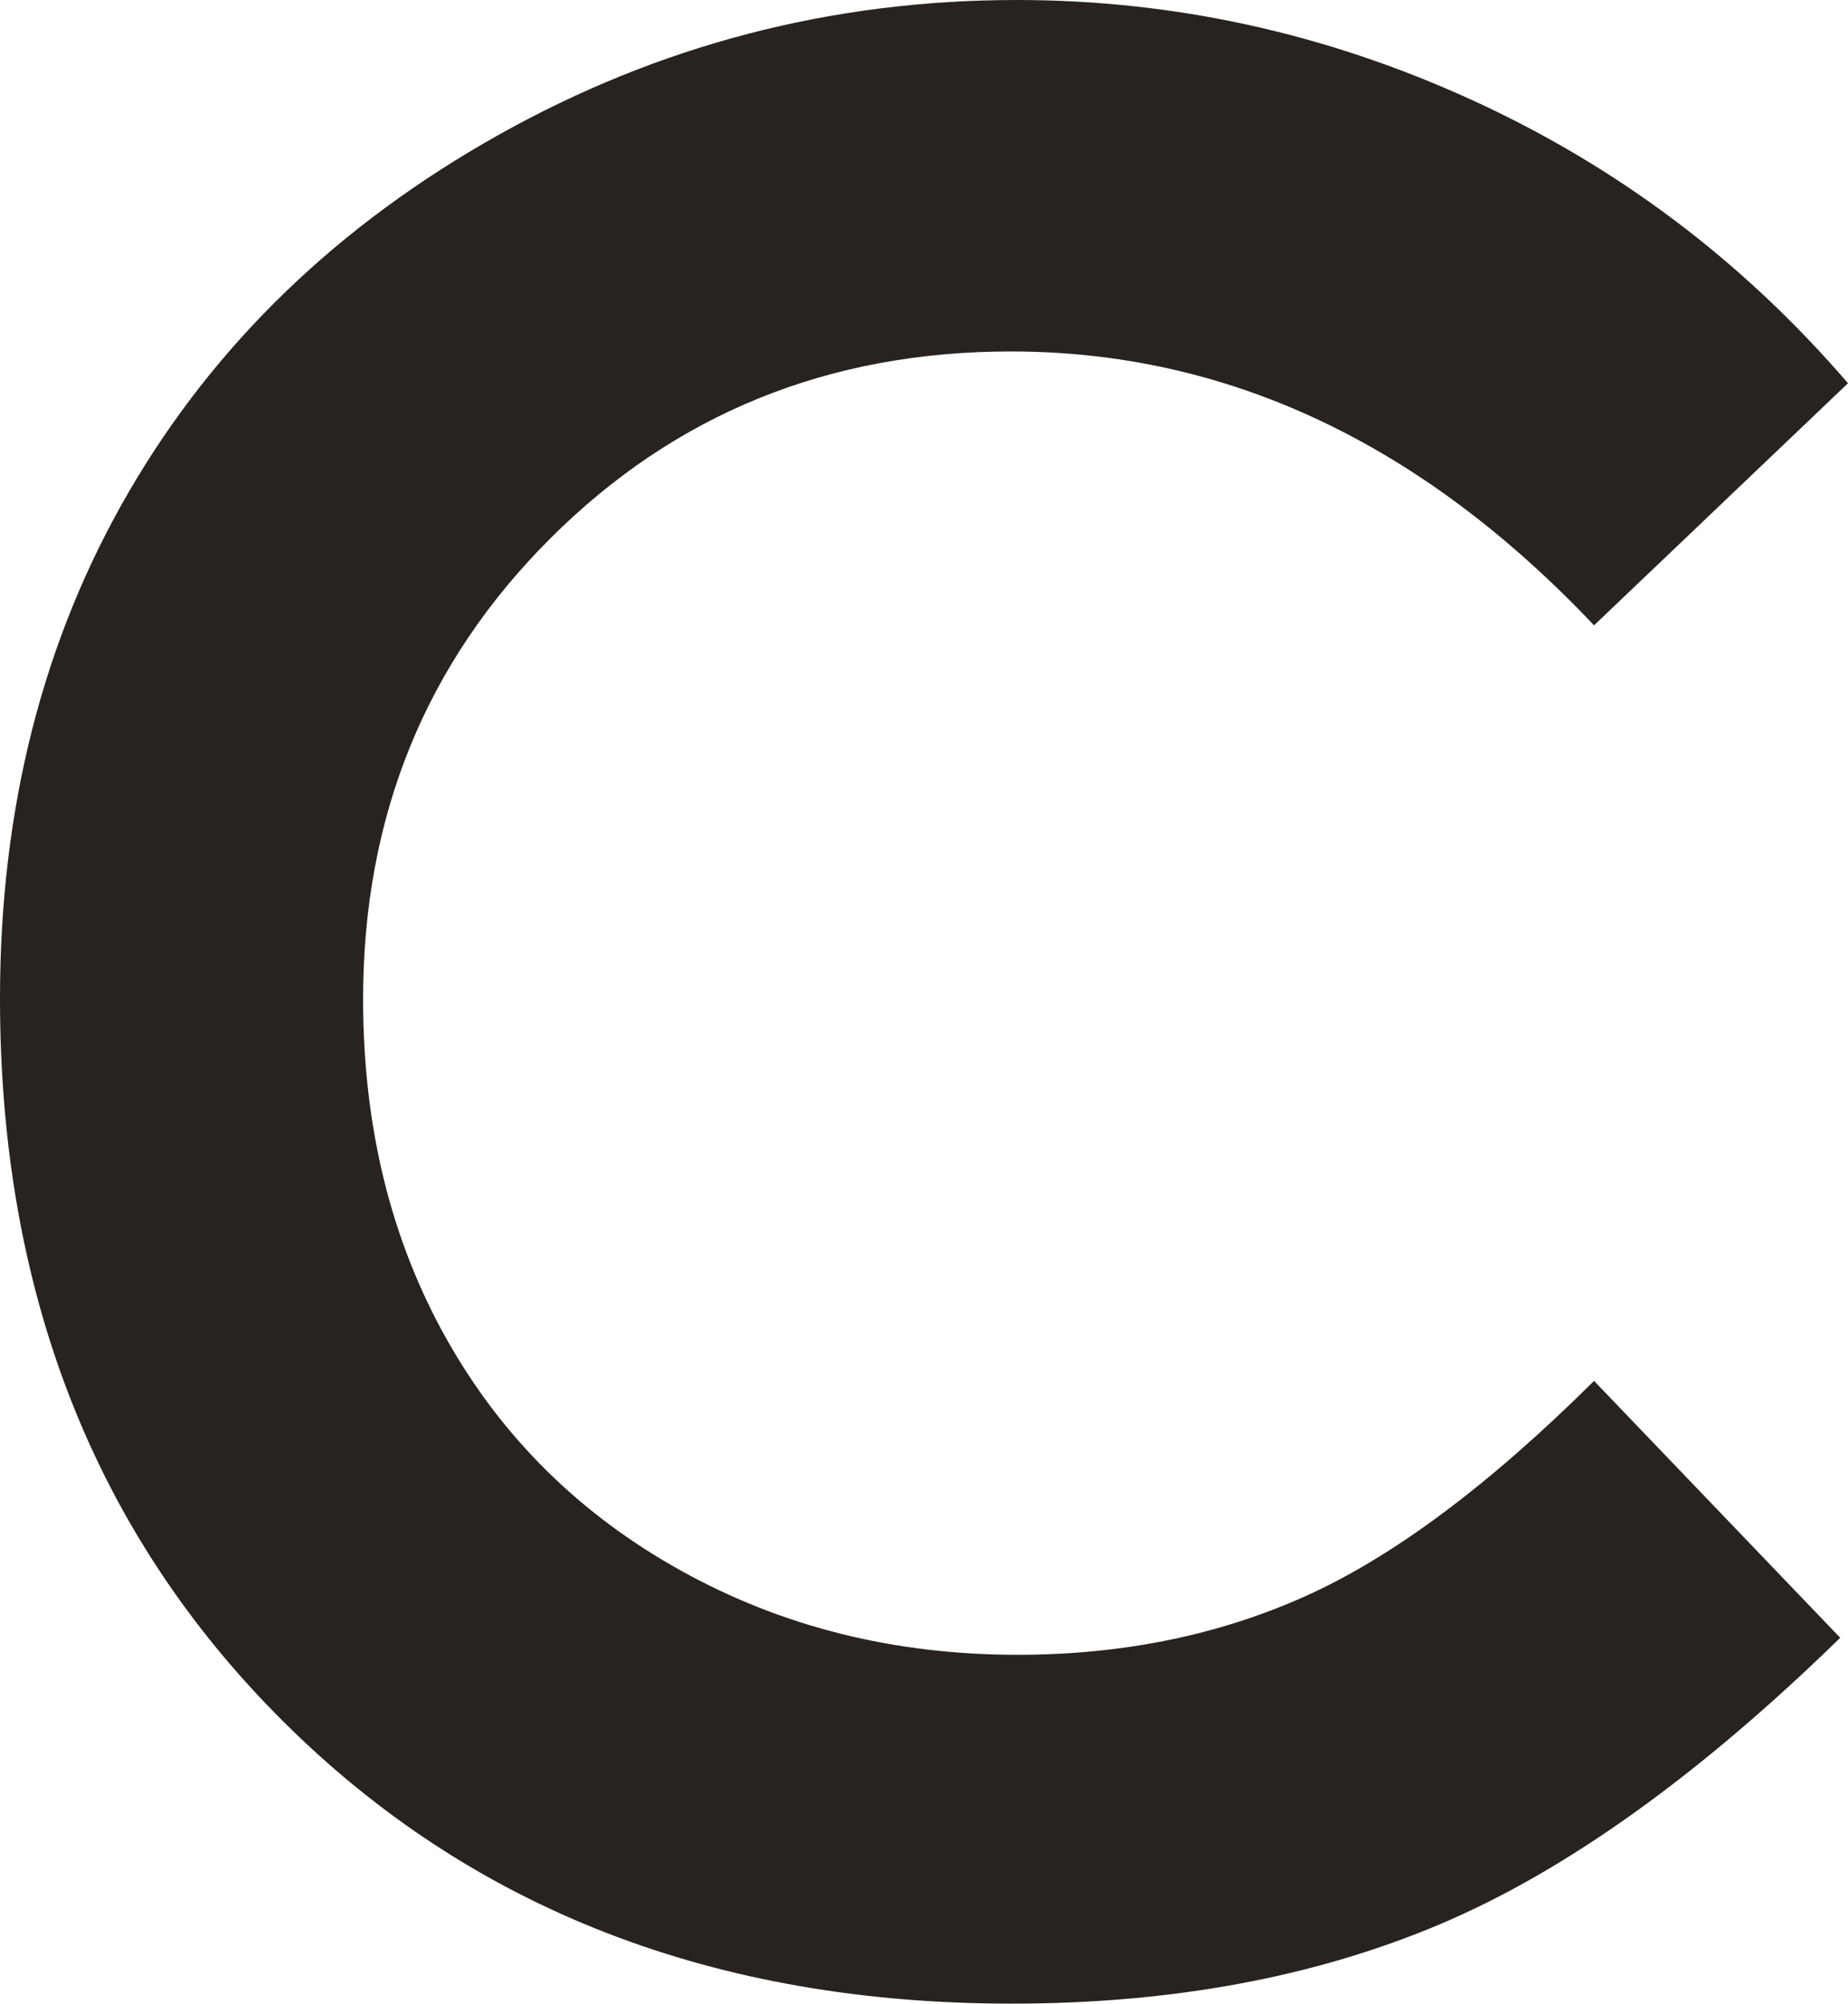 <?xml version="1.0" encoding="utf-8"?>
<!-- Generator: Adobe Illustrator 19.0.1, SVG Export Plug-In . SVG Version: 6.00 Build 0)  -->
<svg version="1.1" id="Capa_1" xmlns="http://www.w3.org/2000/svg" xmlns:xlink="http://www.w3.org/1999/xlink" x="0px" y="0px"
	 viewBox="0 0 82.439 89.381" enable-background="new 0 0 82.439 89.381" xml:space="preserve">
<path fill="#28231E" d="M82.439,17.096l-11.329,10.8c-7.707-8.145-16.378-12.218-26.011-12.218c-8.131,0-14.98,2.779-20.548,8.339
	c-5.569,5.559-8.353,12.412-8.353,20.558c0,5.675,1.234,10.713,3.699,15.115c2.466,4.401,5.954,7.856,10.462,10.365
	c4.51,2.51,9.519,3.764,15.03,3.764c4.7,0,8.996-0.878,12.889-2.635c3.891-1.756,8.169-4.951,12.832-9.583L82.092,73.06
	c-6.287,6.136-12.227,10.39-17.819,12.763c-5.592,2.371-11.975,3.558-19.148,3.558c-13.229,0-24.058-4.194-32.484-12.583
	C4.213,68.41,0,57.659,0,44.546c0-8.484,1.918-16.025,5.756-22.62c3.837-6.595,9.333-11.898,16.488-15.91
	C29.398,2.006,37.102,0,45.356,0c7.019,0,13.778,1.482,20.277,4.447C72.131,7.412,77.733,11.629,82.439,17.096"/>
</svg>
